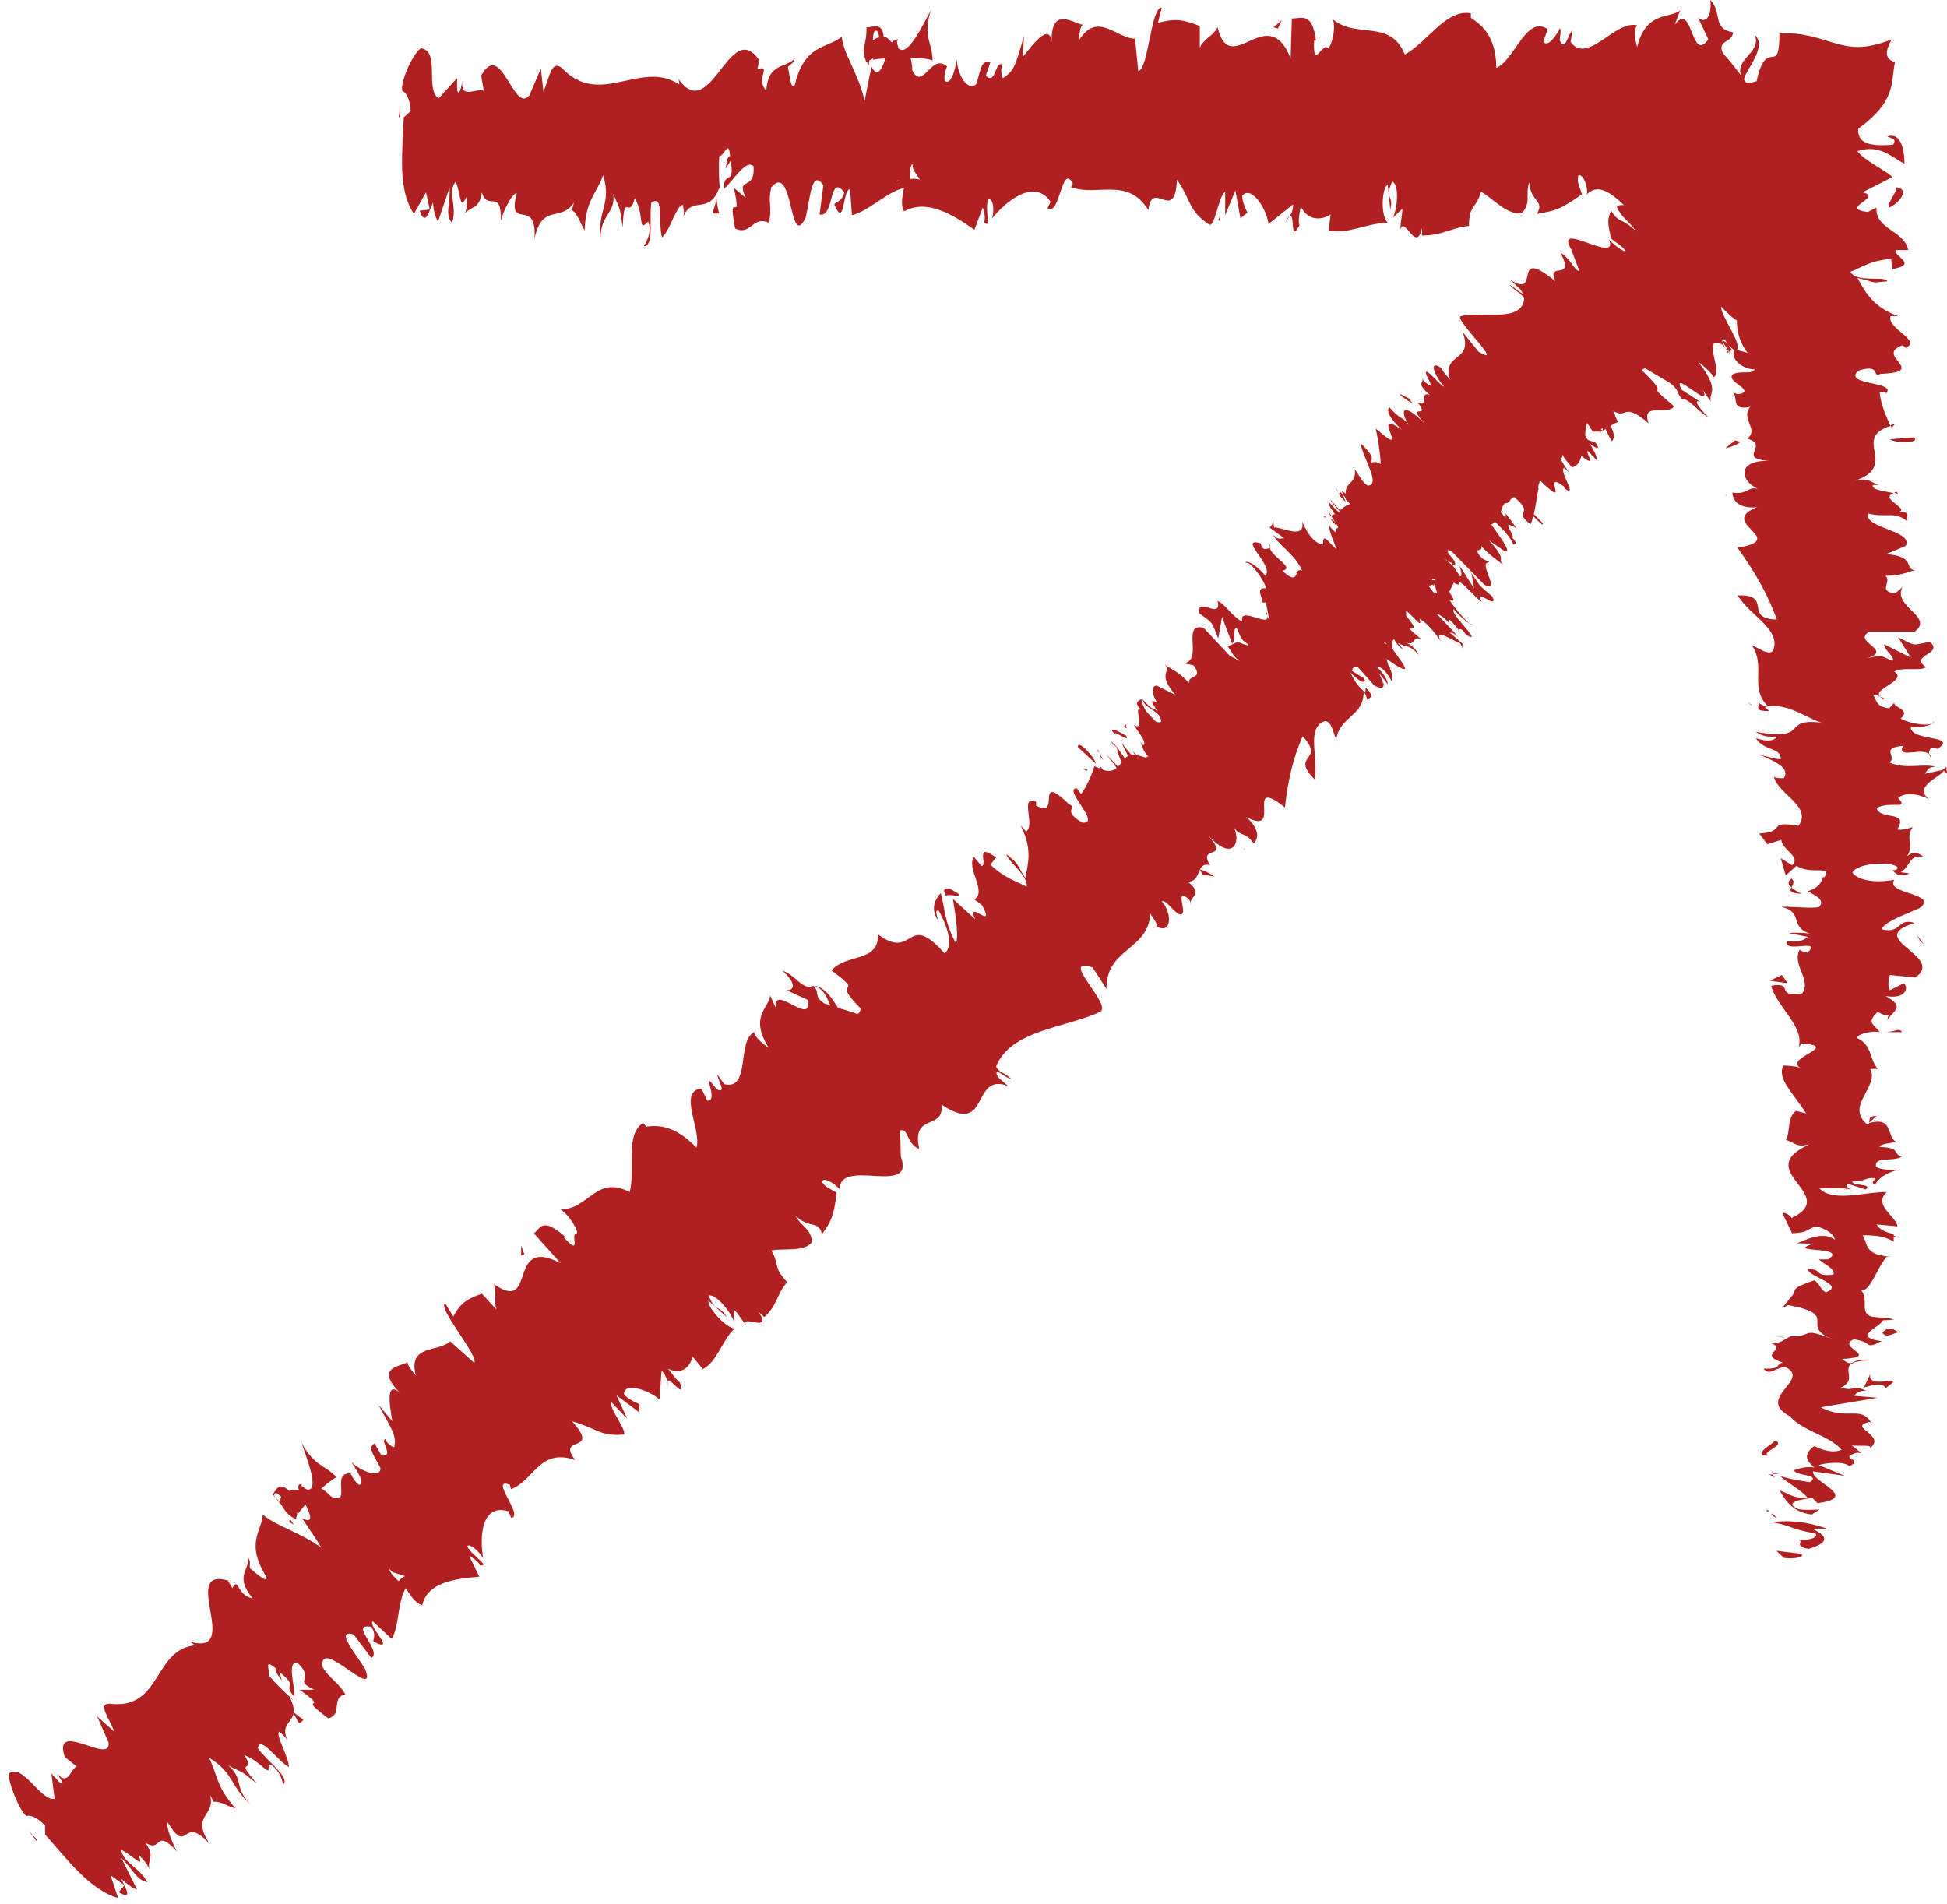 <?xml version="1.0" encoding="UTF-8"?>
<svg id="Calque_1" data-name="Calque 1" xmlns="http://www.w3.org/2000/svg" version="1.1" viewBox="0 0 30.67 29.99">
  <defs>
    <style>
      .cls-1 {
        fill: #b12020;
        stroke-width: 0px;
      }
    </style>
  </defs>
  <path class="cls-1" d="M28.09,24.54c.1.02.34.01.29-.06l-.4-.05.11.1Z"/>
  <path class="cls-1" d="M28.82,24.1c-.19-.08-.53-.17-.9-.12.38.08.22.09.68.18.05.07-.13.11-.27.1.1.02-.09.1.16.14.31-.09.32-.19.07-.31.09-.02.19,0,.26,0Z"/>
  <path class="cls-1" d="M30.1,13.04s-.02.03-.03.04c.04-.02.06-.03.03-.04Z"/>
  <path class="cls-1" d="M29.44,17.69l.12-.11c-.13,0-.1.05-.12.11Z"/>
  <path class="cls-1" d="M27.86,23.22s.06.04.1.06c-.02-.02-.03-.04-.04-.05h-.06Z"/>
  <path class="cls-1" d="M29.76,19.44v.03s.1.02.16.03l-.16-.06Z"/>
  <path class="cls-1" d="M29.35,20.73c.14.02.21.04.23.07.06,0,.14,0,.24-.01.01-.03-.32-.04-.47-.05Z"/>
  <polygon class="cls-1" points="6.28 1.85 6.3 1.84 6.31 1.65 6.28 1.85"/>
  <path class="cls-1" d="M30.53,11.8h0s.03.02,0,0Z"/>
  <path class="cls-1" d="M27.64.55c.13.3-.4.39-.17.72-.01-.13.39-.53.17-.72Z"/>
  <path class="cls-1" d="M29.85,7.83s.07-.04.03-.08c-.02,0-.03,0-.04.01.05.01.07.03.01.07Z"/>
  <path class="cls-1" d="M29.85,6.68s-.05.01-.07.02l.02.04.05-.06Z"/>
  <path class="cls-1" d="M11.28,3.06c.02.24-.15.33.05.3-.03-.09-.04-.2-.05-.3Z"/>
  <path class="cls-1" d="M27.91,23.18s.01.03.02.04c.05,0,.1,0,.13,0-.08,0-.13-.02-.15-.03Z"/>
  <path class="cls-1" d="M27.19,7.06c.12-.03.19-.07.23-.1-.03,0-.05-.02-.09-.02l-.15.12Z"/>
  <path class="cls-1" d="M30.6,12.13l-.28.06c.05-.06.05-.11.17-.11-.19-.06-.47.05-.73-.07.14-.08-.16-.23.22-.26-.13.24.38-.03.44.18-.05-.04-.04-.09,0-.15.04,0,.08,0,.1.02.34-.23-.43-.11-.42-.35.21.03.4-.06.36-.09,0,.1-.36.05-.52-.04.17-.15-.12-.17-.1-.25l-.08.09c-.21-.03-.19-.11-.25-.21.17,0,.11.1.19.06-.37-.12.39-.27.14-.43.14-.08.4,0,.5-.07-.28-.19.29-.2.06-.4-.29.06-.22.07-.5-.07l.2.32-.42-.21c0,.1.18.2.13.26-.23-.1-.16-.09-.4-.04.43-.13-.25-.26.04-.42h.71c.32-.23-.36-.4-.19-.7l-.12.1c-.28-.04-.04-.18-.15-.28.24,0,.32-.05.47-.09-.18,0,.02-.22-.46-.25l.31-.13c.13-.24-.67-.28-.59-.51.26.07.43-.04.61.12,0-.08.05-.15-.12-.15.15-.05-.32-.21-.09-.29-.1-.03-.35-.04-.33-.13.05,0,.12,0,.12,0-.12,0-.16-.14-.42-.06.74-.24-.05-.67.58-.87-.08-.17-.16-.37-.17-.53.07,0,.12,0,.09.03.22-.21-.68-.13-.43-.37.38-.12.21.13.35.05.78-.03-.11-.29.35-.45l.05.04c.26-.12-.3-.3-.24-.5,0,0,.07,0,.12,0-.4-.14-.53-.4-.64-.6.3.06.16.09.47.05-.04-.09-.5.03-.58-.15.17-.06.31-.18.64-.2l.02.16c.43-.08-.01-.21.06-.3h.19c-.06-.31-.53-.33-.5-.67l-.14.07c-.47-.06.26-.23-.08-.31l.47-.24c-.11-.11-.46-.27-.55-.41.35-.11.53.09.74.2,0-.15-.03-.51-.27-.43.05.03.16.03.09.13-.37.03-.56-.02-.55-.25.6-.44.51-.7.58-1.05-.12-.04-.19-.12-.05-.36-.43.17-.65.13-.9.06-.24-.07-.52-.18-.87-.15,0,.71-.2.02-.36.75-.13.04-.17.03-.18,0,0,0,0,0,0,0h0c-.1-.14-.21-.29-.35-.44-.1-.21.15-.16.16-.33-.34-.06-.16-.31-.36-.51.03.26-.07.38-.19.28l.16.34c-.28.39-.24-.62-.53-.23l.09-.23c-.15.14-.54,0-.68.58-.03-.08-.06-.29,0-.34-.35-.09-.78.63-1.05.26l.03-.18c-.07.05-.11.34-.2.16,0-.07.03-.18,0-.19-.03.06-.17.31-.26.21l.07-.2c-.34-.23-.52.49-.81.61,0-.53-.27-.7-.4-.79v-.07c-.39-.07-.67.44-1.04.65-.23-.57-.77-.24-1.14-.56.06.1,0,.41-.07.46-.09-.11-.24.37-.22-.12h.03c-.06-.47-.24-.34-.38-.35l-.02.63c-.36-.92-.95.34-1.15-.49-.09.16-.2.16-.28.32v-.34c-.24-.09-.36-.13-.66-.05l.06-.24c-.17-.02-.21.98-.37,1l-.05-.51c-.29,0-.59-.44-.88.02,0-.07.01-.22.06-.24-.14-.01-.54-.34-.49.35,0-.45-.3-.04-.46.16l.02-.33c-.13.43-.14.54-.33.66-.04-.04-.04-.27.02-.18-.15-.18-.12.32-.29.14l.07-.21c-.15-.03-.14.09-.22.34-.1.13-.29-.08-.31-.39-.02.18-.1.43-.19.34-.01-.11.02-.19.04-.22-.25-.23-.38.39-.55.06,0-.11-.02-.17-.03-.2.2,0,.36.03.35.05,0-.31-.16-.36-.03-.79-.13.23-.36.74-.51.59,0-.03-.02-.06-.02-.11l.02-.03s-.07,0-.1.05c-.05-.05-.08-.09-.13-.09-.02-.25-.19-.14-.27-.15,0,.34-.1.28,0,.56-.01-.02.02-.04.07-.05.01,0,.03-.02.03-.03v.03s.12-.02.2-.02c-.06.17-.13.32-.22.13-.05.22-.09.44-.11.54-.11-.47-.33-.72-.36-1.01-.25.19-.59.12-.74.76-.07.08-.08-.18-.11-.28.04-.06.09-.05.11-.14-.14.16-.42.06-.45.51-.18-.2.1-.41-.14-.34l.03-.14c-.48-.71-.78,1.13-1.32.22.04.06.06.08.06.16-.61-.4-1.25.38-1.85-.26-.17-.13-.19.15-.29.37l-.04-.36-.18.42c-.25.31-.44-.89-.76-.31l.04.24c-.11-.05-.36.14-.34-.14-.01.04-.04.25-.08.13v-.19s-.29.32-.29.32c-.22-.14.03-.75-.28-.79-.12.07-.34.55-.29.68.05,0,.12.12.13.31l-.11.1c-.02.56-.1,1.13.16,1.52l.19-.34.06.27-.16.02c.09.25.14.03.21-.13.01.14.04.24.08.3l.18-.53c.02.22-.08.43.04.55.09-.25-.08-.49.06-.65.09.25.06.46.17.24.01.14,0,.24-.05.3.09-.17.25-.07.29-.37.09.31.31-.08.3.45.03-.13.16-.42.25-.44-.16.63.32.04.28.72.12-.57.42-.25.62-.57-.01.05-.03.14-.05.11.11.05.15.22.22.33.01-.47.19-.58.29-.87.14.45-.09.55-.04.99,0-.38.24-.38.2-.7.11.28.09.14.15.53.02-.59.1-.1.19-.46.16.29.04.55.21.37.08.18-.07.39-.07.39.17,0,.08-.43.12-.69.21-.13.1.33.17.55.13-.12.23-.52.33-.51,0,.07.03.1,0,.19.14-.35.41-.02.57-.46.01.04.02.08.02.11-.03-.22-.03-.45-.02-.61.08,0,.15-.28.17,0-.05,0-.05.11-.07.2l.08-.13c.07.42-.11.14-.11.45.16-.14.35-.48.47-.36.03.41-.29.14-.12.5l-.19-.16c.14.64-.11-.04.02.64.25.12.28-.21.53-.09.06-.23-.02-.33.04-.56.35-.41.28,1.02.54.48.07-.27.09-.79.28-.51l-.06.46c.24.05.14-.66.39-.35-.04.18-.19.15-.15.21.16.36.12-.26.24-.26l.03.41c.26-.06.54-.36.82-.43-.02.12-.06.25,0,.37.36-.2.77.05,1.11.29l.13-.35s.06.16.02.23c.13.13,0-.22.07-.36.08-.02.1.2.05.31.24-.3.68-.64.93-.27l-.05.1c.2.14.22-.72.4-.39l-.03.06c.42.15.89-.17,1.22.36.06-.51.42.23.45-.48.24.35.17.48.51.71.09.03.14-.44.25-.52v.37s.16-.39.16-.39l.08.44.11-.09s-.09-.17-.08-.27c.16-.17.4.26.41.45l.39-.31c0,.15-.07.2-.13.29.21-.38.04.39.23.04-.03-.08.01-.22.02-.3.1.22.31.23.47.13l-.03.25c.29.07.61-.12.93-.12-.12-.12-.09-.56,0-.6l.04.39c.06-.24-.1-.15.03-.44.12.05.08.44.01.57l.15-.14c0,.12-.03.18-.03.33.06-.24.25.39.34-.03v.12c.33,0,.48-.13.74-.15,0-.34.11-.26.19-.54.19.11.41.37.64.34.16-.17.05-.29.12-.49.01.31.25.28.12.5.28-.05.36-.06.71-.31-.04-.13-.08-.18-.06-.29.06-.05.15.13.14.28l-.02.03c.18-.21.4-.04.6.15-.05,0-.09,0-.11.03.07.17.19.22.3.38-.22-.21-.27-.12-.39-.32-.05.12-.07.15,0,.44.1.08.15.1.22.18.02.06-.14-.05-.24-.15l-.02-.03c.2.45-.92-.35-.57.2l-.02-.03.13.34c-.08,0-.13-.19-.3-.29.25.47-.23.12-.08.45-.71-.58-.21.29-.71-.02l.16.15c.12.17-.12-.06-.17-.07.12.12.16.11.23.21-.03.39-.65.2-1,.28-.12.04.73.83.28.56l-.25-.31c.18.49-.33.31-.2.75-.06-.07-.14-.16-.12-.17-.23-.17-.13.11.03.28-.04,0-.16-.15-.25-.22-.15-.09.18.34-.04.16-.04-.03-.06-.08-.07-.1.08.12-.12.07.13.29-.17-.06,0,.21-.19.12.23.29-.22-.03.13.35-.38-.39-.41-.21-.27,0-.1-.13-.15-.09-.3-.27,0,0,0,0,0,0h-.01s0,0,0,0c-.04.05,0,.16.2.35-.38-.27-.12.1-.16.15v-.03s0,.04,0,.04c-.03,0-.1-.05-.25-.18.05.22.07.4.08.56-.05-.02-.08-.04-.09-.03-.03,0-.05,0-.07.01.01-.06.09-.07-.16-.31.05.26.32.65.12.67-.08-.03-.15-.18-.21-.26.04.23-.16.2-.14.39-.02-.02-.04-.03-.06-.05,0,.06.04.09.06.12,0,0,0,0,0,.02-.04-.04-.06-.09-.08-.12,0,.03-.1-.01.08.16l-.03-.07s.07.07.1.1c-.07.02-.12.06-.16.1-.05-.05-.1-.11-.16-.18.02.04.07.11.15.19,0,0,0,.01-.01.02-.04-.04-.1-.09-.17-.18.01.07.06.15.11.21-.02,0-.04.02-.06.02-.02-.03-.04-.05-.07-.09.02.03.04.06.06.1,0,0,0,0,0,0,0,0,.01,0,.02.01.04.07.08.12.1.17-.04.02-.05.05-.04.08-.05-.05-.11-.1-.09-.12-.04.06.06.24.1.38-.14-.12-.21-.27-.21-.07-.18-.03-.28-.26-.33-.37.07.31-.34.08-.44.1l-.02-.14c.01.08-.02.11-.05.14l.23.17c-.07,0-.1.03-.18-.06.09.17.36.32.46.57-.05-.02-.07,0-.08.03,0,0-.02-.02-.02-.02.01.01,0,.02.02.03-.03.06-.05.13-.23-.04.24-.05-.28-.26-.19-.42,0,.06-.02.08-.1.08-.03-.03-.05-.06-.05-.09-.38-.11.23.37.07.51-.13-.17-.31-.26-.31-.2.06-.05.27.23.33.4-.21-.03-.02.19-.08.22h.07c.02.1.04.19.05.27-.06-.08,0-.1-.06-.13.18.34-.43-.12-.36.16-.15-.06-.28-.29-.39-.32.07.31-.33-.09-.29.19.23.17.19.12.3.4l.06-.34.16.42c.06-.05,0-.25.07-.25.08.19.08.19.18.26,0,0,0,.01,0,.02-.03-.01-.06-.02-.07-.02h0c-.14-.08-.16.03-.26.02.09.12.07.14.2.25,0,0,0,0,0,0-.06-.04-.12-.07-.16-.09l-.41-.44c-.36-.09,0,.51-.31.56l.15.03c.17.23-.09.14-.07.28-.16-.18-.26-.2-.38-.29.12.12-.14.12.16.47h-.01s-.28-.14-.28-.14c-.1.02-.07.13,0,.26-.05-.01-.14-.07.02.15-.08-.08-.04.03-.24-.19.02.11.15.14.25.24.08.13.03.13-.04.11-.11-.12-.21-.19-.23-.36-.05.04-.12.05-.01.17-.13-.08.09.36-.11.24.05.09.22.28.15.32-.04-.03-.08-.09-.08-.09.07.07.05.16.16.27-.02,0-.03,0-.03.02-.06-.02-.11-.04-.15-.04-.02-.02-.03-.03-.06-.06,0,0,.01.03.03.05-.02,0-.04,0-.06,0-.06-.07-.11-.13-.15-.19.02.06.06.13.1.21-.02.01-.03.02-.05.04-.05-.07-.09-.13-.13-.19.01.07.03.15.08.25-.02.03-.04.05-.06.07-.06-.07-.12-.13-.19-.2.1.12.14.17.17.22-.05.04-.11.06-.21.03l-.06-.07.02.05s-.06-.02-.1-.04c-.05.16-.13.33-.21.44-.04-.06-.08-.09-.05-.09-.28-.03.39.57.07.54-.34-.2-.06-.23-.21-.29-.56-.54-.11.25-.52.02v-.06c-.27-.12,0,.39-.16.47,0,0-.04-.06-.08-.09.19.37.11.62.07.82-.17-.26-.06-.17-.29-.37-.02.08.36.35.31.51-.15-.09-.33-.12-.57-.35l.09-.11c-.35-.26-.12.14-.23.13l-.12-.14c-.12.19.21.54.01.67l.12.09c.23.43-.26-.12-.11.22l-.35-.32c.02.14.1.54.05.7-.18-.31-.18-.57-.24-.79-.06.06-.18.22-.05.42,0-.06-.06-.17.02-.14.18.34.21.57.09.67-.61-.69-.47.13-1.05-.3.02.45-.52.3-.73.57.58.43-.06.08.46.6-.02.08-.05.1-.09.07,0,0,0,0,0,0h0s-.48-.15-.48-.15c-.19-.12-.06-.17-.18-.28-.17.08-.27-.17-.49-.24.2.17.22.31.07.31l.33.15c.09.45-.58-.3-.49.15l-.1-.22c0,.19-.34.32-.02.83-.07-.05-.23-.17-.23-.25-.28.14-.05.92-.47.82l-.11-.15c0,.08.16.31-.01.23-.05-.06-.11-.15-.13-.13.02.07.11.33-.02.31l-.09-.19c-.38.03.01.67-.08.93-.36-.38-.65-.35-.79-.33l-.05-.06c-.29.19-.12.72-.21,1.09-.54-.28-.65.29-1.1.27.1.04.28.3.27.38-.13-.03.1.41-.22.05h.03c-.37-.32-.39-.12-.49-.05l.42.47c-.86-.45-.36.81-1.05.33.05.17-.01.23.04.4l-.23-.25c-.21.08-.32.12-.45.36l-.13-.21c-.12.08.54.84.46.94l-.38-.34c-.18.18-.67.04-.54.54-.05-.06-.14-.17-.13-.21-.1.07-.57.07-.06.54-.31-.33-.22.15-.18.39l-.22-.26c.21.39.29.48.25.67-.04,0-.14-.09-.14-.13-.09.03.15.28-.06.26l-.11-.19c-.11.07-.03.15.09.38.03.15-.24.11-.46-.09.11.15.23.37.12.36-.09-.08-.11-.15-.13-.18-.32-.01.03.51-.3.37-.08-.08-.12-.11-.16-.13.13-.11.25-.2.25-.17-.21-.22-.35-.17-.56-.55.08.25.29.75.09.74-.03-.02-.05-.03-.09-.06v-.03c-.06,0-.06.04-.04.1-.07,0-.11-.01-.15.01-.19-.17-.21.01-.27.05.24.24.13.26.39.41-.02,0-.02-.04,0-.08,0-.01,0-.03,0-.05,0,0,.01.02.02.02.03-.04.07-.09.11-.14.08.16.14.31-.05.22.12.18.25.37.3.46-.39-.27-.7-.33-.92-.52-.02.28-.28.44.06.99.01.1-.18-.08-.26-.14-.02-.07.02-.09-.03-.17.02.2-.22.29.07.64-.25-.04-.22-.35-.32-.16l-.07-.12c-.79-.23.29,1.28-.67.94.06.02.09.03.15.08-.66.07-.52,1.02-1.34.92-.2,0-.01.22.07.44l-.27-.24.18.41c.05.37-.89-.38-.69.23l.19.15c-.1.03-.13.32-.31.11.02.04.15.21.04.14l-.13-.14.05.4c-.23.03-.5-.57-.72-.4-.02.12.17.6.28.67.04-.02.16.01.29.15v.14c.37.42.72.88,1.15,1l-.12-.36.22.16-.09.11c.23.13.11-.06.04-.21.11.1.19.15.25.17l-.25-.5c.16.15.25.36.41.38-.12-.23-.39-.31-.41-.51.23.13.36.3.27.08.11.1.16.18.18.25-.06-.18.1-.2-.07-.44.27.17.14-.25.5.14-.07-.11-.18-.4-.15-.46.34.55.22-.16.67.35-.32-.48.09-.43,0-.78.02.04.07.12.04.11.1-.03.24.07.36.1-.31-.35-.28-.53-.42-.8.4.24.33.45.66.74-.27-.27-.11-.42-.36-.62.26.14.15.04.46.29-.39-.44,0-.13-.2-.45.3.12.4.38.39.14.18.08.22.32.22.32.12-.1-.25-.36-.4-.57.04-.21.29.18.49.3,0-.16-.22-.52-.15-.56.05.05.08.06.13.14-.16-.34.24-.26.04-.67.03.02.06.04.09.07-.17-.15-.33-.31-.43-.43.04-.05-.1-.29.12-.1-.04.02.04.11.09.19l-.04-.14c.33.26.03.17.24.39,0-.19-.12-.55.04-.54.3.28-.08.27.27.43h-.23c.53.38-.1.04.45.45.24-.06.03-.32.27-.38-.12-.2-.24-.23-.36-.43-.06-.5.88.58.67.03-.15-.24-.48-.63-.18-.54l.28.37c.18-.11-.37-.56,0-.49.1.16-.01.22.05.24.35.17-.11-.26-.03-.33l.3.28c.12-.2.09-.58.22-.8.07.1.13.22.26.27.08-.36.51-.42.9-.45l-.16-.33s.15.08.17.15c.18.02-.15-.17-.2-.3.03-.06.2.09.25.19-.06-.36-.02-.87.4-.74l.04.1c.22-.01-.36-.65-.02-.52l.02.07c.37-.14.44-.65,1.01-.46-.31-.4.42-.09-.05-.61.39.11.44.24.81.21.08-.03-.22-.4-.2-.52l.26.27-.17-.37.36.27v-.13s-.17-.07-.24-.15c-.01-.22.43-.05.56.08l.03-.46c.1.11.09.19.12.29-.13-.4.29.26.17-.1-.07-.05-.14-.17-.19-.22.21.11.35-.02.39-.19l.16.2c.23-.12.3-.45.5-.64-.15-.02-.44-.35-.41-.44l.29.26c-.13-.21-.16-.05-.29-.34.11-.04.36.27.4.41v-.19c.08.08.11.14.2.26-.13-.21.43.13.19-.22l.09.08c.21-.19.2-.38.36-.55-.23-.25-.11-.25-.25-.5.2-.04.51.03.64-.13-.01-.22-.17-.24-.26-.42.22.22.35.06.42.29.14-.2.18-.26.23-.65-.11-.07-.18-.08-.23-.17,0-.08.18,0,.28.12v.03c-.06-.57,1.2.1.96-.55v.03s-.01-.44-.01-.44c.13-.05.1.22.3.29-.13-.58.4-.28.35-.7.77.52.46-.52,1.05-.29l-.16-.14c-.1-.2.14.03.21.03-.12-.12-.19-.09-.24-.2.24-.58,1.08-.6,1.64-.86.2-.11-.67-.88-.12-.7l.22.34c-.01-.65.66-.6.69-1.19.04.08.13.17.09.2.26.15.25-.22.09-.39.07-.03.16.14.27.2.18.06-.09-.42.14-.25.04.03.05.09.05.11-.05-.14.22-.16-.05-.37.23,0,.12-.32.35-.26-.2-.33.32-.06-.02-.46.37.4.51.12.4-.13.09.14.18.06.31.25.08-.09.09-.23-.12-.42.6.32-.05-.67.61-.15.05-.45.14-.81.28-1.12.37.4-.21.28.19.68.06-.36-.14-.82.16-.92.11,0,.13.2.18.28.06-.36.44-.36.43-.75.03.04.05.1.06.14.02-.05.14-.03-.03-.2v.08c-.11-.08-.18-.19-.24-.32.16.18.26.18.22.1l-.19-.12c0-.06.04-.06.08-.07l.27.3c.21.11.14-.05.07-.2.04.05.08.1.14.18,0-.06-.06-.17-.18-.28.07,0,.15.06.24.23.02-.08,0-.15-.03-.21.01,0,.02,0,.03.02-.01-.02-.02-.02-.04-.04-.02-.04-.03-.09-.04-.12.09.06.16.11.2.13,0,0,0,0,0,0,0,0,0,0,0,0,.01,0,.04.02.04.02.14.06-.04-.15-.14-.3-.02-.07-.02-.13.02-.16.02.04.05.1.15.17l-.09-.11s.06.03.09.04c0,0,0,0,0,0,0,0,0,0,0,0,.07.02.13.02.24.15-.06-.12-.14-.17-.21-.2,0,0,0,0,0,0,.17.06.09-.09.24-.06-.07-.05-.19-.16-.18-.16.14.02.03-.09-.05-.2,0-.03,0-.06,0-.08.15.13.26.29.21.13.14.07.27.26.34.36-.14-.25.24.02.3.02l.05.11c-.03-.07-.01-.08,0-.09l-.22-.19c.05.02.07,0,.15.09-.08-.11-.22-.24-.35-.38.04.01.1.04.19.14v-.06c.08.08.17.16.16.21-.02-.04,0-.06.05-.04.03.03.05.06.06.08.31.17-.27-.34-.19-.4.14.16.3.27.28.23-.03.03-.26-.24-.35-.38.14.06.02-.08,0-.13l.07-.14c.07.04.12.05.07-.03.13.08.28.28.37.33-.14-.25.27.15.17-.08-.22-.19-.17-.13-.33-.37l.04.24-.23-.36s.06.19.01.17c-.07-.1-.09-.14-.12-.17,0,0,0,0,0,0,0,0,0,0,0,0-.03-.03-.06-.05-.14-.12.09.07.12.08.13.07,0,.02.01.04.01.05.05-.01.08-.03-.05-.17,0,0,0,.01,0,.02,0,0,0-.02-.01-.02,0,0,0,0,0,0,0,0,0,0,0,0,0-.02-.01-.04-.02-.06,0-.02.02-.02.08.02l.5.51c.29.15-.13-.38.09-.35l-.12-.06c-.19-.21.03-.08-.02-.2.16.17.24.21.36.31-.13-.12.08-.06-.24-.4l.26.18c.11.01-.1-.25-.22-.43.02,0,.04-.02.06-.04.12.12.23.22.29.36.03-.02.08-.01-.04-.13.12.09-.16-.29.02-.16-.04-.06-.13-.16-.18-.22,0,0,0-.02.01-.03.03.03.05.05.05.05-.02-.02-.03-.04-.05-.06.01-.04.03-.07.05-.1.06,0,.08-.03.1-.07.02,0,.03-.02.05-.03.35.29-.04.2.26.43.02-.04.03-.09.04-.13.09.09.18.18.15.11l-.14-.14c.03-.12.05-.26.07-.39.01,0,.01,0,0-.03,0-.04.02-.08.03-.11.51.5,0-.18.37.09l.02.04c.22.15-.11-.3-.01-.33,0,0,.05.05.08.08-.06-.09-.11-.16-.14-.23.03,0,.04-.03.02-.09,0,.06.21.29.17.23.08-.02.12-.09.14-.18.28.23.03-.1.11-.07l.13.14c.02-.08-.12-.27-.18-.39,0-.07.01-.13.03-.2l.09.14s.08,0,.11,0l.03.03s-.01-.02-.02-.03c.03-.01.06-.03.08-.04.03.06.06.13.1.19.03-.02.06-.1-.02-.24.04-.03.08-.05.12-.06-.05-.08-.05-.13-.08-.18.23.15.14-.16.56.2-.13-.35.31-.11.4-.27-.55-.46.02-.05-.5-.56,0-.01,0-.01,0-.02.01,0,.03-.01.04-.02,0,0,0,0,0,0,0,0,0,0,0,0,0,0,0,0,0,0l.39.23c.17.13.09.14.2.26.1-.02.25.2.42.29-.19-.18-.24-.29-.14-.25l-.29-.19c-.19-.36.51.36.33,0l.13.19c-.05-.14.17-.16-.2-.63.07.05.22.18.24.24.17-.04-.2-.69.14-.51l.12.14c-.02-.06-.2-.27-.05-.17.04.05.09.1.12.12-.07.13.13.3.32.3-.03.08-.21.02-.33.07-.17.11.37.26.08.32-.05,0-.09-.03-.12-.05.14.07-.04.32.3.25-.16.19.15.36-.05.5.37.1-.18.32.35.35-.54-.01-.44.33-.18.44-.16-.04-.17.1-.4.06,0,.13.11.26.39.23-.65.25.52.5-.31.64.29.4.49.77.62,1.13-.54-.01-.05-.4-.62-.38.22.34.69.54.56.87-.07.09-.23-.05-.33-.08.22.34-.05.66.25.96-.05,0-.11-.03-.15-.06.02.06-.08.14.17.13l-.07-.06c.36-.1.75.24.93.25-.71-.1-.18.3-1.07.14.05.04.16.09.33.08-.05.06-.14.08-.33.02.13.21.4.14.39.33-.12,0-.17-.04-.31-.06.23.1.46.2.36.36-.07,0-.17,0-.16-.04.04.28.62.48.39.79-.52-.09-.17.1-.62.12l.13.17.22-.07c0,.15.32.27.17.4l-.18-.11.08.27.17-.15c.23.15.57-.02.44.18-.05-.04,0,.15-.27.22h0c.14.07.29.15.18.25-.14.03-.5-.02-.59,0,.37.07.1.34.5.43-.09-.03-.33-.03-.38-.02l.3.06c-.1.07-.14.08-.33.07-.06.2.57-.06.32.18-.02-.02-.07,0-.12-.05-.13.24.19.47.04.69-.45.07-.11-.19-.49-.12.08.32.54.66.43.97l.05-.06c.64.04-.31.23-.01.39-.05-.04-.35-.05-.28-.04-.1.21.16.43.36.75l-.16-.04c-.15.12-.08.33-.16.46.16.04.14.12.37.07-.93.42.5.79-.28,1.16,0-.04-.14-.11-.14-.07l.15.31c.28-.02.17-.04.38-.11.16.04.29.13.29.21-.18-.14-.45,0-.6.06.08-.01.18.01.27,0-.49.16.56.03.23.25h-.15c.07.07.27.15.23.24-.32.04-.15-.09-.41-.09.02.13.61.25.29.37-.09-.05-.09-.13-.18-.19-.38.13-.28.14-.34.23h0s-.17.21-.17.21l.1-.05c.84.16.15.32.7.54-.52-.21-.3-.03-.66-.05-.1.05-.21.14-.32.11.29.1-.23.17.2.31-.12,0-.01.11-.31.09.09.13.2-.03.35-.02.4.2-.48.48.06.77.23.25.62.3.82.53-.19.08-.43-.06-.43-.06-.17.13-.14.22,0,.34-.1-.02-.19,0-.32.04.03.1.43.06.25.19-.13-.02-.34-.05-.47-.1.11.11.33.22.43.34-.2.03-.31-.07-.44-.11.09.13.18.34.51.38l.12-.08s-.28.02-.34-.01c-.25-.11.11-.16.23-.17l.08.08c.69-.09-.11-.34-.07-.5l.5.07-.41-.17c.13-.04.41-.06.48.02.25-.12-.18-.11.1-.21.04-.01.07,0,.09,0l-.15-.12c.1.02.35-.02.28.05.29-.21-.37-.34,0-.42l.03.02c-.17-.29-.37-.03-.8-.25l.9-.15-.37-.03s.04-.09.19-.08c-.25-.11-.16.02-.4-.05.33-.15-.16-.4.43-.43-.28-.05-.22.14-.41-.02.63-.04-.11-.18.18-.31.32.04.15.17.44.03-.55-.08.12-.26.01-.37-.44,0-.18-.24-.33-.43.15.01.24-.35.4-.53h.07c-.44-.03-.36-.21-.45-.34.26,0,.37.03.49.1v-.12c-.14-.03-.22-.07-.27-.15l.33.03c-.02-.16-.39-.33-.17-.54-.31-.01-.86.17-1.06-.06.17,0,.45-.02.52.04-.02-.02-.14-.07-.07-.11l.28.09c.12-.1-.23-.05-.21-.13.24,0,.17-.06.36-.05.02.02-.1.07,0,.1.04-.09.18-.19.36-.23-.13,0-.32,0-.35-.06-.02-.16.28-.06.41-.15-.16-.04,0-.14-.35-.15,0-.05.17-.06.26-.08-.16-.09-.04-.4-.42-.3l-.02.02h-.02c-.35-.29.2-.59.05-.87h.12c-.14-.16-.08-.37-.33-.49,0-.05.22-.12.36-.09-.09-.13-.22-.14-.03-.32.21.13.18-.04.15.13.1-.16.29-.2-.03-.38.3.06.38-.12.29-.2l-.22.11c-.04-.09-.02-.16,0-.24l.4.04c.49-.34-.83-.61-.01-.86-.28-.09-.2.18-.52.1.05-.15.63-.32.63-.36.22-.21-.58-.2-.43-.42-.14.03-.52.06-.66-.11.05-.15.6-.19.71-.09.01.04-.03.05-.08.05.05.05.11.12.27.05l-.14-.02c.15-.08.13-.29.36-.24-.14-.12-.23-.05-.31.04.21-.2,0-.31.14-.51-.08.03-.25.06-.24.03.18-.3-.27-.13-.33-.33.22-.12.52.04.34-.16.15-.12.38-.03.49.02-.27-.19.18-.35.23-.45l.11.1c-.07-.06-.07-.11-.07-.16ZM13.75.63v.04c0-.06,0-.12.02-.17.05-.05.07.02.08.09-.03,0-.06.02-.09.04ZM14.15,2.85s-.06.01-.08.02c.02,0,.04-.01.08-.03h0ZM14.34,2.82c-.01-.12,0-.24.04-.23-.02.08.06.15.11.24-.04-.01-.09-.02-.15-.01ZM4.4,23.67s.02.02.02.03c-.04-.05-.08-.1-.1-.14,0-.07.06-.03.11.02-.01.02-.02.05-.03.09ZM6.14,25.11s.02-.03.03-.07c0,0,0,0,0,0-.02.03-.03.05-.04.06ZM6.28,24.91c-.09-.08-.16-.17-.14-.19.04.07.14.07.24.11-.04.02-.07.04-.1.08ZM22.52,9.23s.03-.02.05-.02c0,0,0,.01.02.02,0-.01,0-.01-.01-.02.01,0,.01-.01.02,0l.04.14-.06-.02s-.05-.06-.07-.09ZM21.05,8.24s0,.03,0,.04c-.04-.04-.07-.07-.09-.11.03.02.07.05.1.07ZM17.58,12.05s-.01.01-.02.02c0-.02,0-.03.02-.02ZM21.8,10.13s.01,0,.02-.01c0,0,.02.02.02.02,0,.01-.02,0-.04-.01ZM22.6,9.14h-.04s0-.01,0-.02c.01,0,.03,0,.05.02ZM25.22,6.77s0,0,0-.01c0,0,.02-.01.02-.02.01.03.02.05-.02.03ZM27.17,5.35l.11.16s-.05.03-.06.05c-.04-.07-.15-.25-.05-.21ZM27.36,5.51c.09-.08-.25-.53-.25-.68.09.09.17.17.25.22,0,.17.04.34.17.51-.06-.02-.12-.03-.17-.05Z"/>
  <path class="cls-1" d="M13.67.94s-.01.02-.02.02c.01.03.02.05.03.08l.02-.11h-.03Z"/>
  <path class="cls-1" d="M29.39,17.73s-.03.01-.05.02c.02,0,.03,0,.04,0h0Z"/>
  <polygon class="cls-1" points="19.22 3.48 19.22 3.4 19.19 3.47 19.22 3.48"/>
  <path class="cls-1" d="M27.98,21.06c.06,0,.1,0,.14.01h0s-.15-.01-.15-.01Z"/>
  <path class="cls-1" d="M27.59,11.11s0-.02-.02-.02c-.07-.06-.04-.02.02.02Z"/>
  <path class="cls-1" d="M28.38,14.08c-.06-.03-.12-.06-.16-.1-.03.05-.03.09.16.1Z"/>
  <polygon class="cls-1" points="27.18 7.81 27.19 7.81 27.19 7.79 27.18 7.81"/>
  <path class="cls-1" d="M28.22,13.84c-.07.05-.05.1,0,.14.02-.04.06-.09,0-.14Z"/>
  <path class="cls-1" d="M27.82,23.81s.04,0,.05,0l-.04-.03v.03Z"/>
  <path class="cls-1" d="M27.91,23.84s-.01.05.08.07l-.08-.07Z"/>
  <path class="cls-1" d="M27.95,22.7c-.03.06-.26.15-.18.23h.1c-.18-.03.29-.18.09-.23Z"/>
  <path class="cls-1" d="M29.46,21.65l-.1.21c.13-.04.31-.09.34.01.39-.27-.29.05-.24-.22Z"/>
  <path class="cls-1" d="M29.65,20.99c.06.11.19,0,.26,0-.12-.07-.15-.09-.26,0Z"/>
  <path class="cls-1" d="M29.65,16.26h.31c-.04-.08-.12.01-.31,0Z"/>
  <polygon class="cls-1" points="28.07 15.36 27.88 15.45 28.16 15.49 28.07 15.36"/>
  <polygon class="cls-1" points="30.25 14.83 30.3 14.87 30.19 14.72 30.25 14.83"/>
  <path class="cls-1" d="M30.15,6.89l-.38.03c.07.06.49.07.38-.03Z"/>
  <path class="cls-1" d="M29.76,3.27c.19-.09.31-.29.12-.32-.03.13-.17.28-.12.32Z"/>
  <polygon class="cls-1" points="20.19 .32 20.06 .43 20.13 .45 20.19 .32"/>
  <path class="cls-1" d="M20.86,8.15s.03,0,.04,0c-.03-.02-.06-.02-.04,0Z"/>
  <path class="cls-1" d="M.58,29.01v-.03s-.08-.09-.13-.14l.13.17Z"/>
  <path class="cls-1" d="M19.79,8.57s0,0,0,0c0-.05-.01-.03,0,0Z"/>
  <path class="cls-1" d="M12.84,15.53c.29.14.14.41.49.53-.1-.08-.25-.49-.49-.53Z"/>
  <path class="cls-1" d="M17.78,11.42s-.07-.03-.07.03c.01.01.02.02.04.02-.02-.04-.03-.07.03-.05Z"/>
  <path class="cls-1" d="M17.06,12.11s.04.02.06.04c0-.01,0-.02.01-.03h-.07Z"/>
  <path class="cls-1" d="M4.78,27.09c-.08-.05-.16-.12-.24-.19.18.16.13.33.24.19Z"/>
  <path class="cls-1" d="M19.13,13.81c-.1-.07-.17-.1-.23-.11.01.02.02.04.05.08l.18.03Z"/>
  <path class="cls-1" d="M5.95,22.77s0-.02.03-.01c-.02,0-.03,0-.03.01Z"/>
  <path class="cls-1" d="M4.56,23.95s0,.02,0,.03c.03.01.05.03.07.04-.02-.03-.04-.06-.06-.09,0,0-.01.01-.01.02Z"/>
  <polygon class="cls-1" points="9.78 22.49 9.72 22.43 9.75 22.5 9.78 22.49"/>
  <path class="cls-1" d="M21.39,11.11s0,.01,0,.03c0,.08.02.04,0-.03Z"/>
  <path class="cls-1" d="M19.6,13.37s0,0,0,0c0,0,0,0-.01.01h.02Z"/>
  <polygon class="cls-1" points="23.71 8.23 23.89 8.32 23.72 8.09 23.71 8.23"/>
  <path class="cls-1" d="M16.98,11.77l.28.26c0-.08-.29-.4-.28-.26Z"/>
  <path class="cls-1" d="M15.11,14.09c-.15-.11-.3-.15-.21.02.07-.03.22.03.21-.02Z"/>
  <polygon class="cls-1" points="8.21 19.78 8.26 19.76 8.21 19.62 8.21 19.78"/>
  <path class="cls-1" d="M17.55,11.77s-.01-.03-.01-.05c-.01-.02-.03-.03-.04-.05,0,.02.03.05.06.09Z"/>
  <path class="cls-1" d="M22.92,10.05s.02.03,0,0c0,0,0,0,0,0Z"/>
  <path class="cls-1" d="M26.3,6.37c-.25-.17-.21-.34-.5-.52.1.09.31.43.5.52Z"/>
  <path class="cls-1" d="M23.68,8.35s.06.04.04,0c-.01-.01-.02-.02-.03-.03.03.04.04.06-.01.03Z"/>
  <path class="cls-1" d="M17.54,11.7s0,.02,0,.02c.03.04.07.07.09.09-.06-.06-.08-.1-.09-.11Z"/>
  <path class="cls-1" d="M22.05,6.22c.09.07.15.11.2.13-.02-.02-.03-.04-.05-.07l-.14-.07Z"/>
  <path class="cls-1" d="M21.07,7.75s0,0,0-.02c-.03-.06-.02-.03,0,.02Z"/>
  <path class="cls-1" d="M17.3,11.82h-.02s.03.03.04.04l-.02-.04Z"/>
  <path class="cls-1" d="M17.34,11.9s-.03,0,.04.08l-.04-.08Z"/>
  <path class="cls-1" d="M17.72,11.58s-.23-.14-.2-.06l.07.07c-.12-.14.26.15.14-.01Z"/>
  <polygon class="cls-1" points="21.79 10.79 21.81 10.84 21.78 10.71 21.79 10.79"/>
  <path class="cls-1" d="M24.98,6.94c.14.12.26.18.15.03-.04,0-.17-.08-.15-.03Z"/>
</svg>